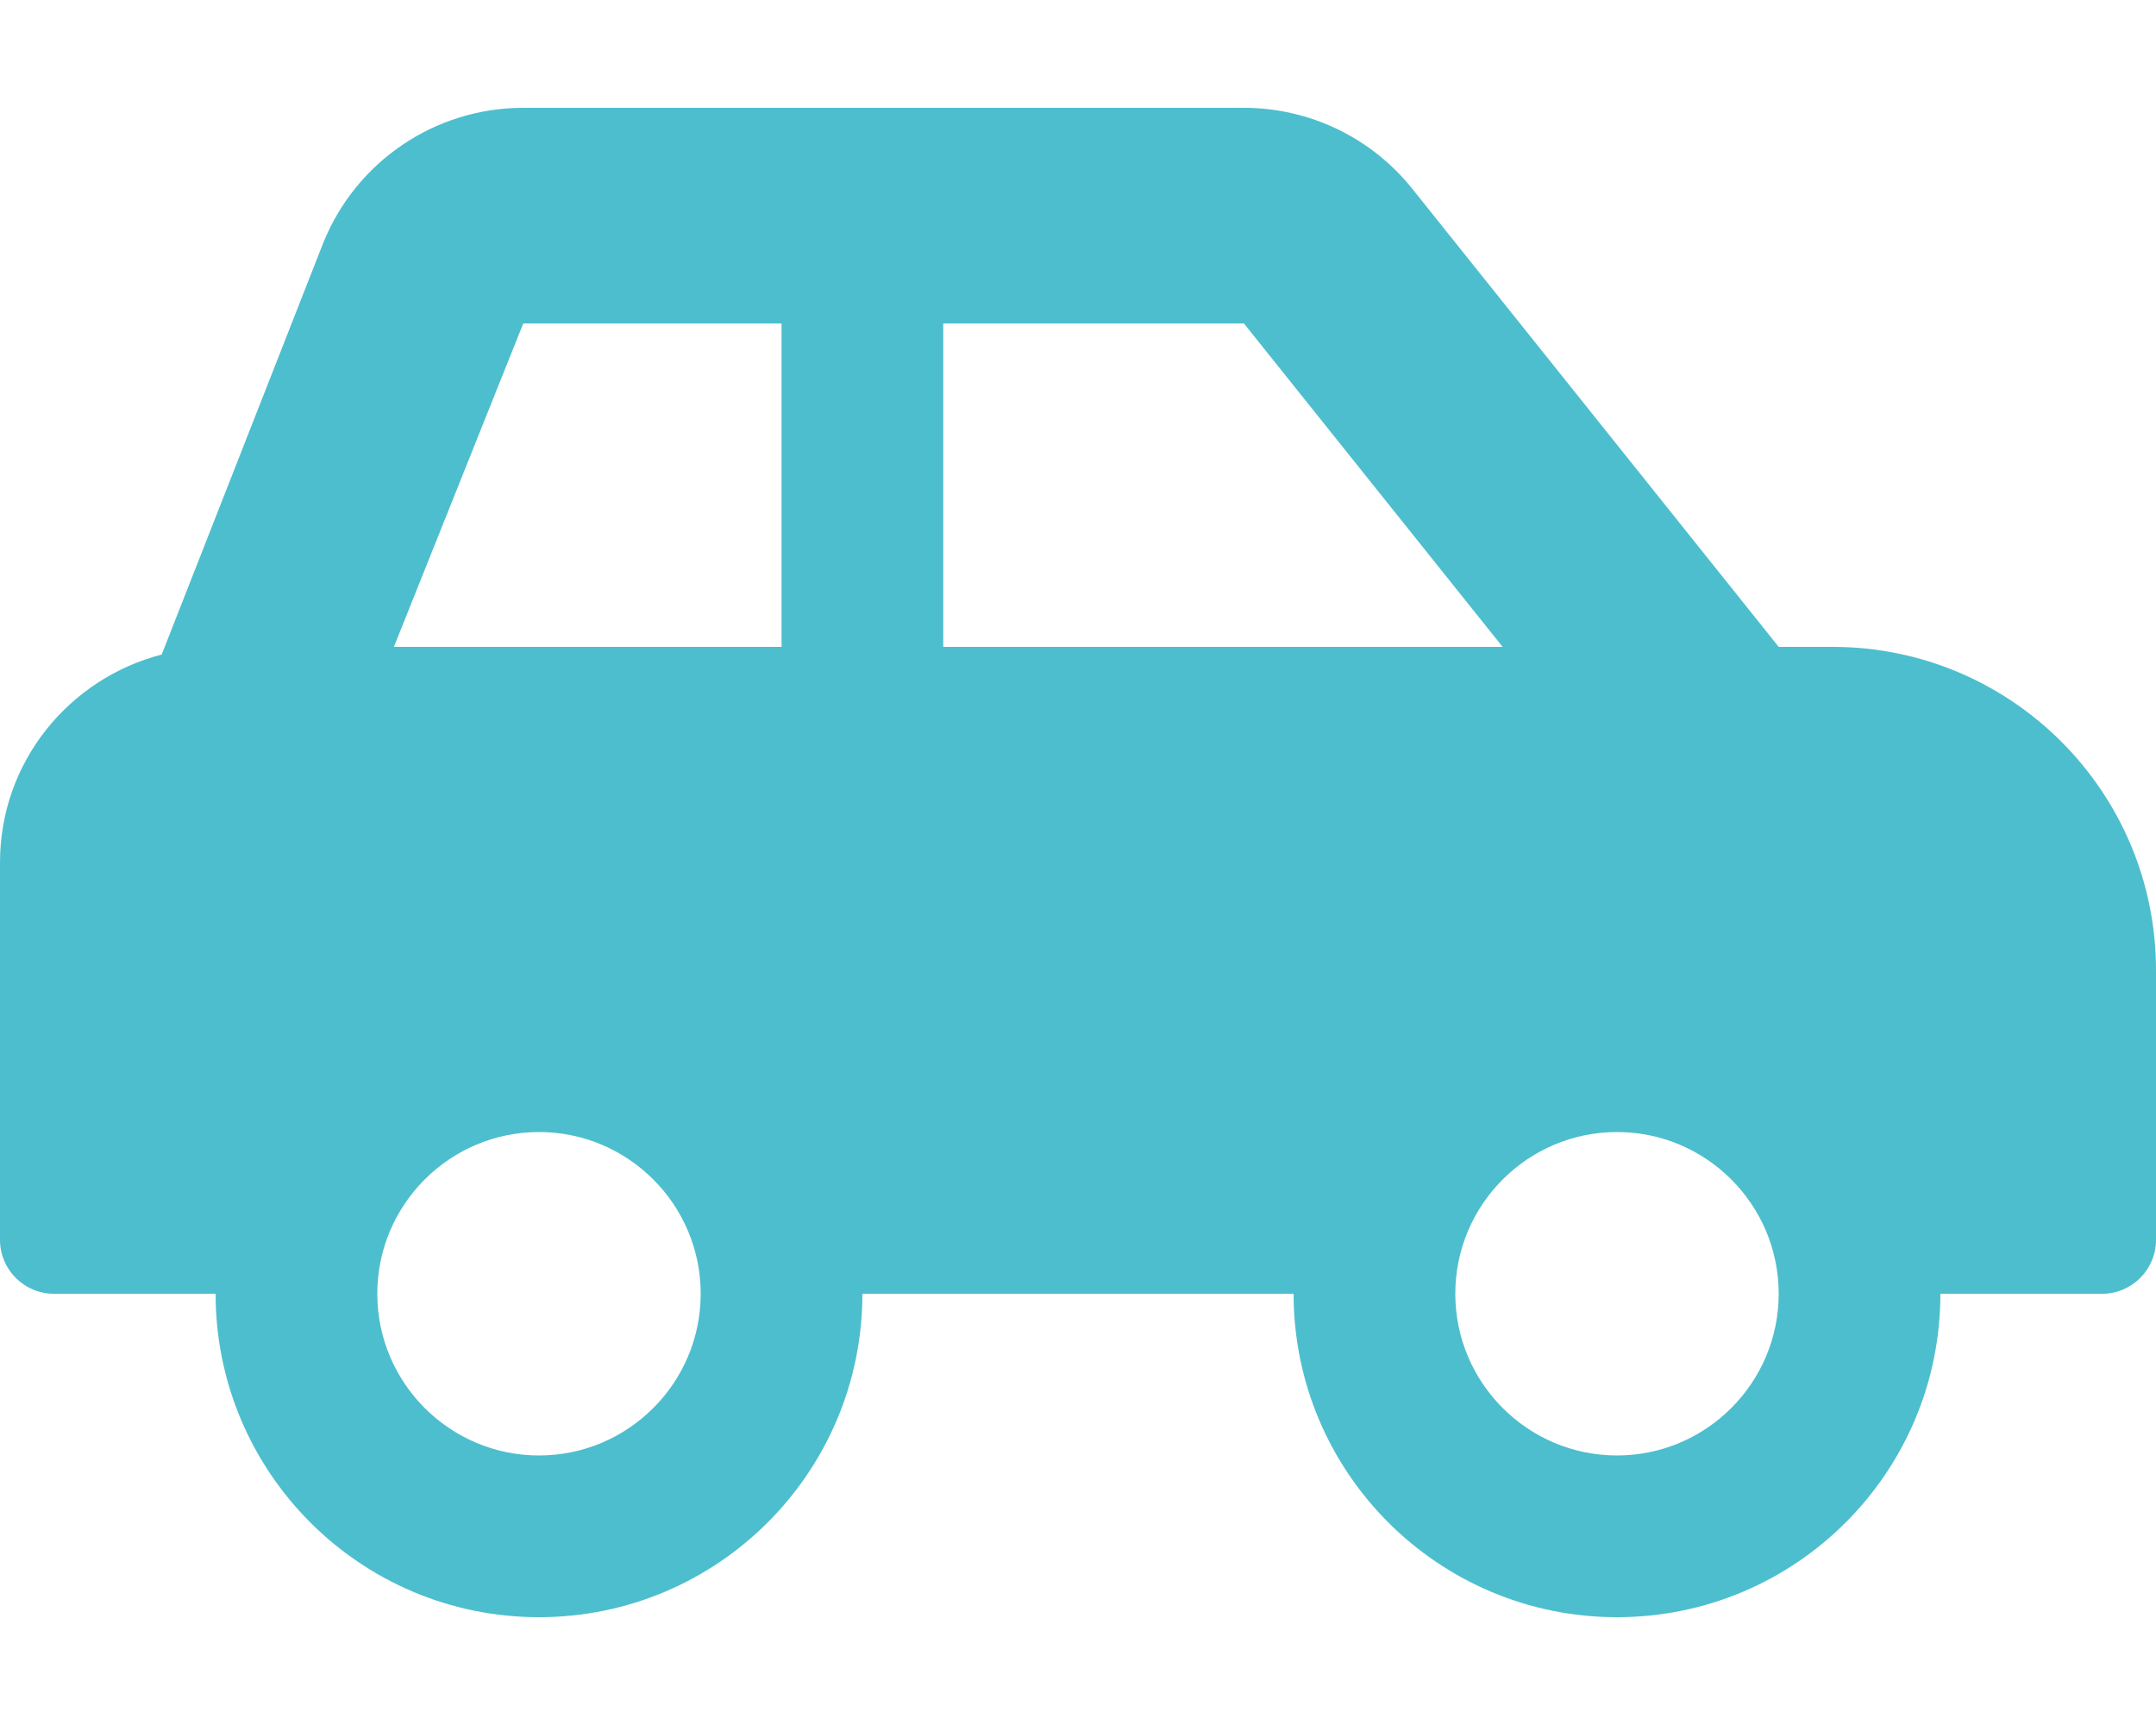 <svg width="20" height="16" viewBox="0 0 20 16" fill="none" xmlns="http://www.w3.org/2000/svg">
<path d="M17 6H16.5L13.101 1.751C12.913 1.516 12.675 1.327 12.405 1.197C12.135 1.068 11.839 1 11.539 1H4.854C4.036 1 3.301 1.498 2.997 2.257L1.5 6.071C0.639 6.294 0 7.069 0 8V11.5C0 11.776 0.224 12 0.5 12H2C2 13.657 3.343 15 5 15C6.657 15 8 13.657 8 12H12C12 13.657 13.343 15 15 15C16.657 15 18 13.657 18 12H19.5C19.776 12 20 11.776 20 11.5V9C20 7.343 18.657 6 17 6ZM5 13.5C4.173 13.5 3.5 12.827 3.5 12C3.5 11.173 4.173 10.5 5 10.5C5.827 10.5 6.5 11.173 6.5 12C6.5 12.827 5.827 13.5 5 13.5ZM7.25 6H3.654L4.854 3H7.25V6ZM8.75 6V3H11.539L13.939 6H8.75ZM15 13.5C14.173 13.5 13.5 12.827 13.5 12C13.5 11.173 14.173 10.5 15 10.5C15.827 10.5 16.5 11.173 16.5 12C16.5 12.827 15.827 13.5 15 13.5Z" fill="#4DBECD"/>
</svg>
